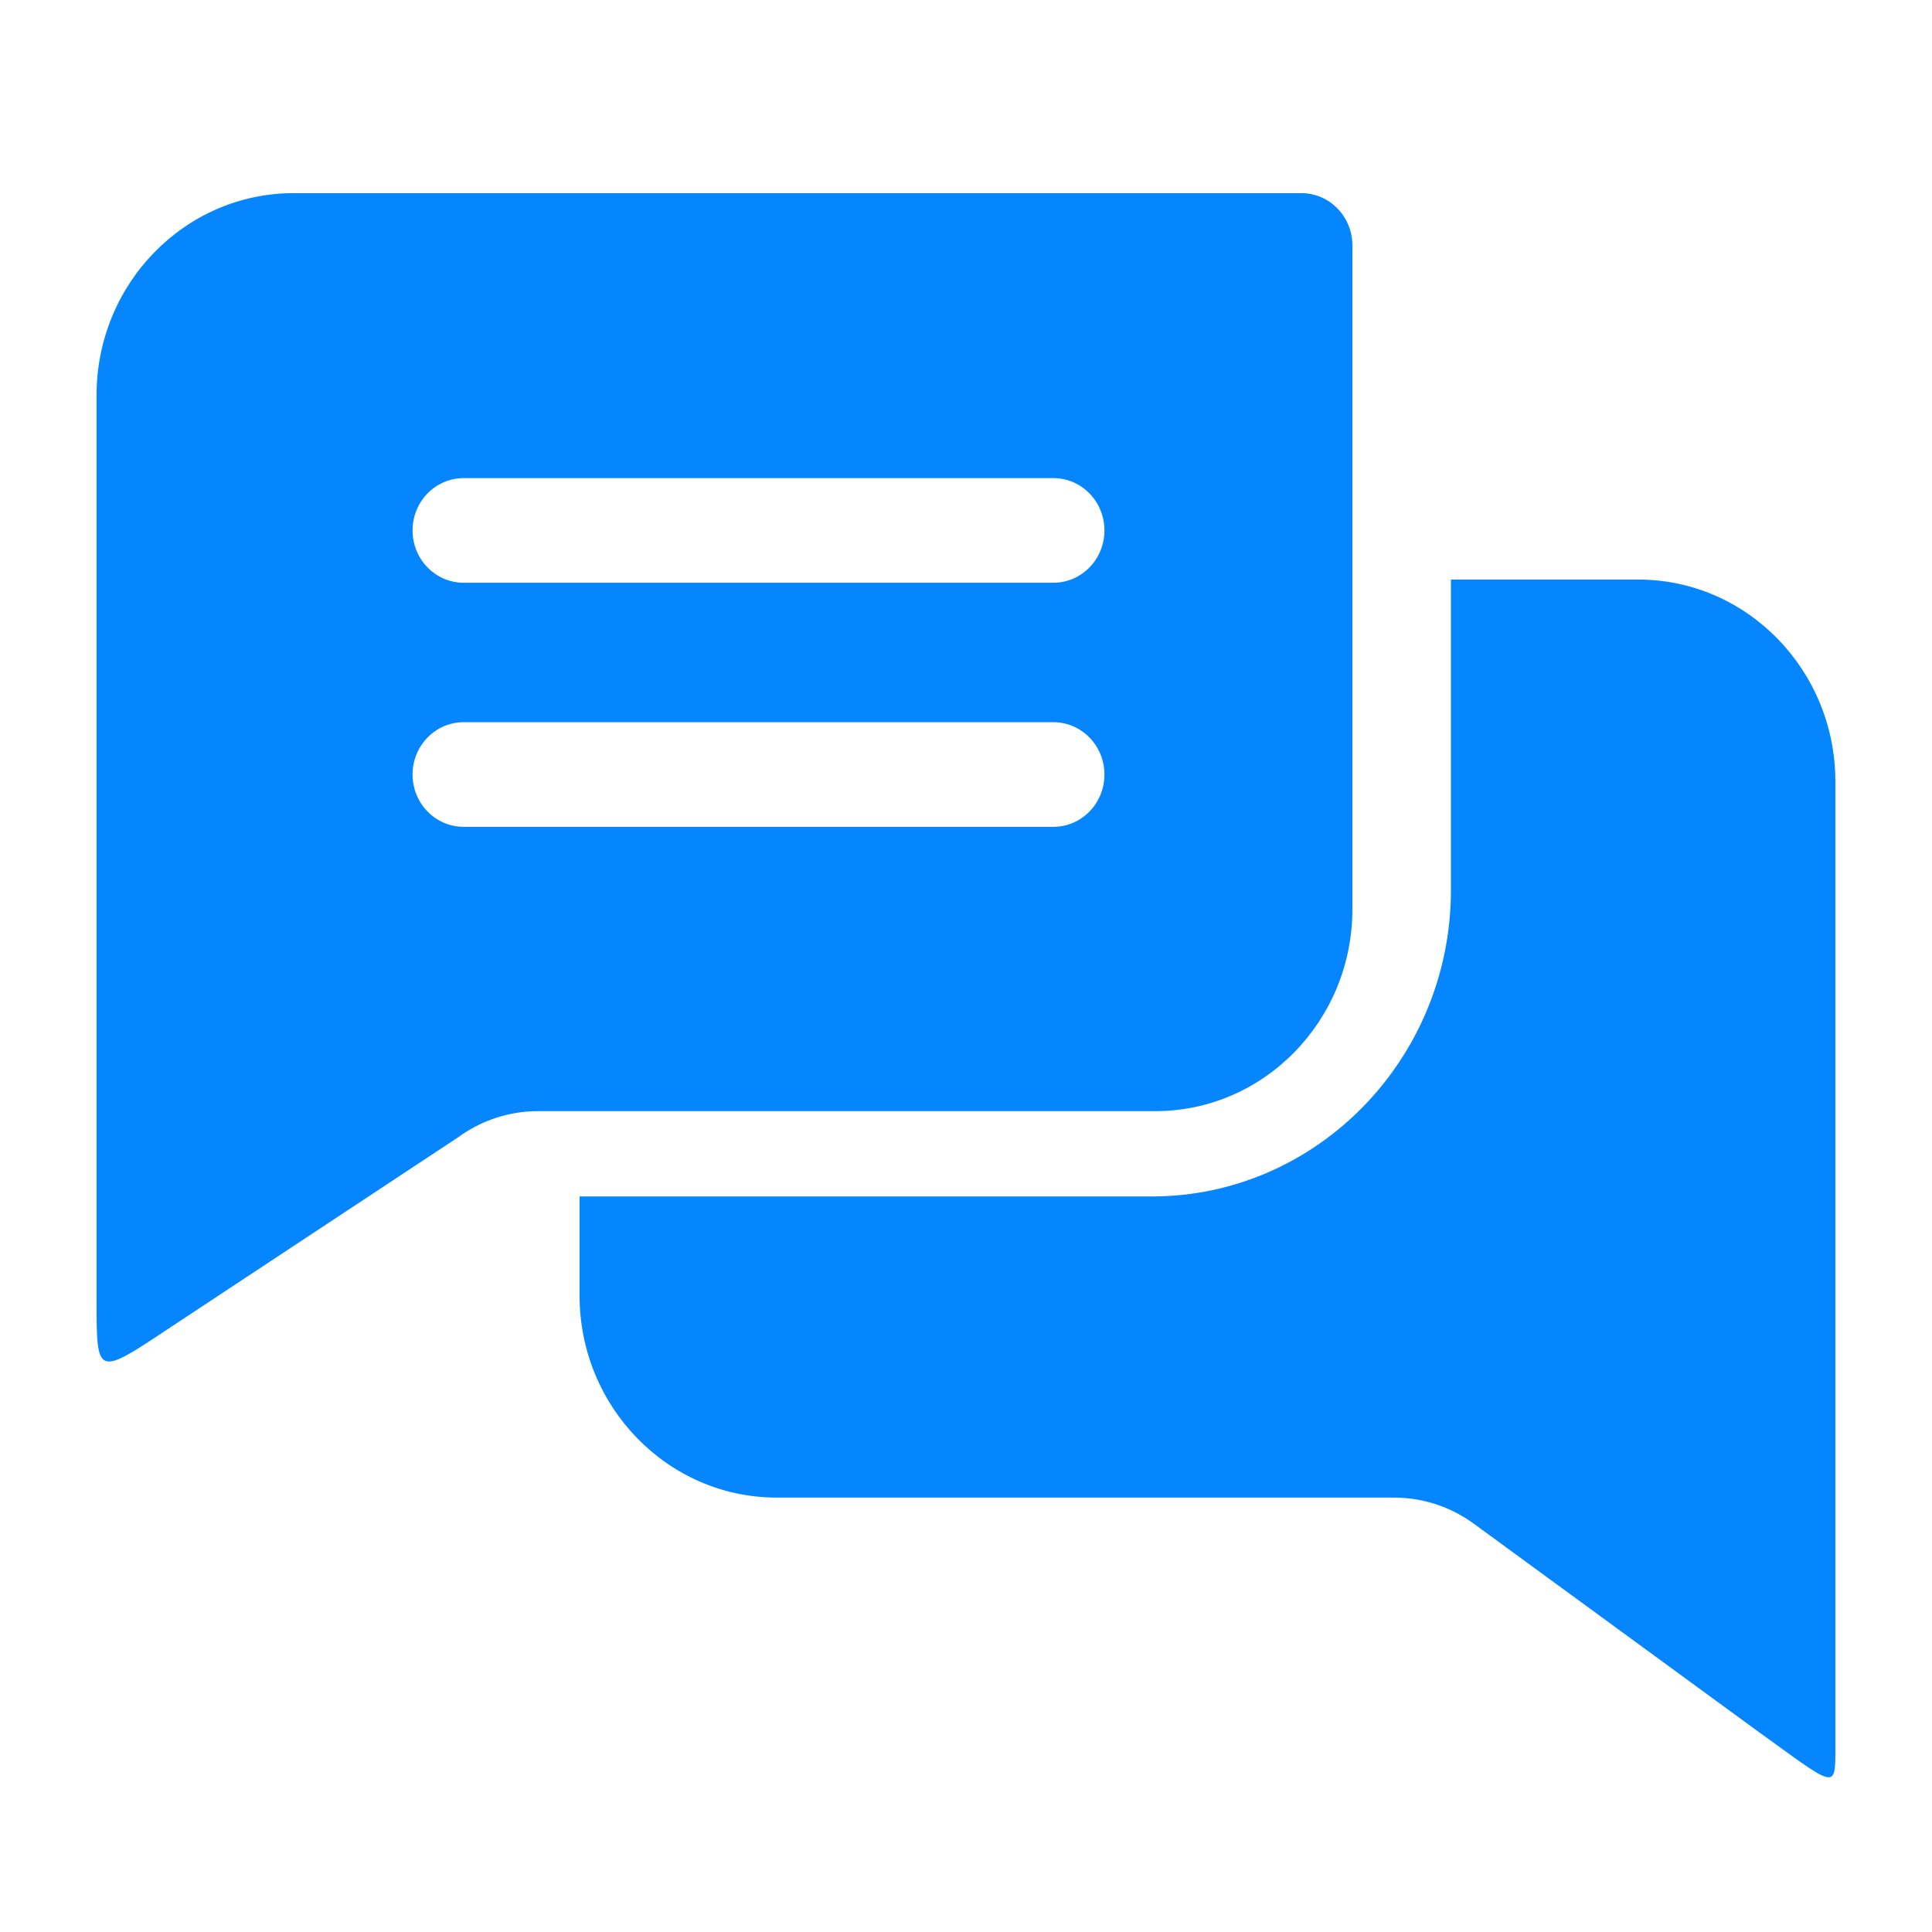 <svg xmlns="http://www.w3.org/2000/svg" width="64" height="64" fill="#0586ff" xmlns:v="https://vecta.io/nano"><path d="M43.108 6.398H9.726c-3.599 0-6.527 3-6.527 6.689v29.978c0 2.534 0 2.534 2.402.934l9.568-6.32c.78-.57 1.698-.871 2.656-.871h20.448c3.599 0 6.527-3 6.527-6.689V8.131c0-.957-.757-1.733-1.691-1.733zM34.895 27.39H15.358c-.933 0-1.691-.775-1.691-1.733s.758-1.733 1.691-1.733h19.537c.933 0 1.691.776 1.691 1.733s-.758 1.733-1.691 1.733zm0-8.086H15.358c-.933 0-1.691-.775-1.691-1.733s.758-1.733 1.691-1.733h19.537c.933 0 1.691.776 1.691 1.733s-.758 1.733-1.691 1.733zm25.904 6.586v32.046c0 1.41 0 1.264-2.673-.66l-9.297-6.796c-.78-.57-1.698-.871-2.656-.871H25.726c-3.599 0-6.527-3.001-6.527-6.69v-3.285h18.956c5.464 0 9.909-4.555 9.909-10.154V19.199h6.208c3.599 0 6.527 3.001 6.527 6.69z"/></svg>